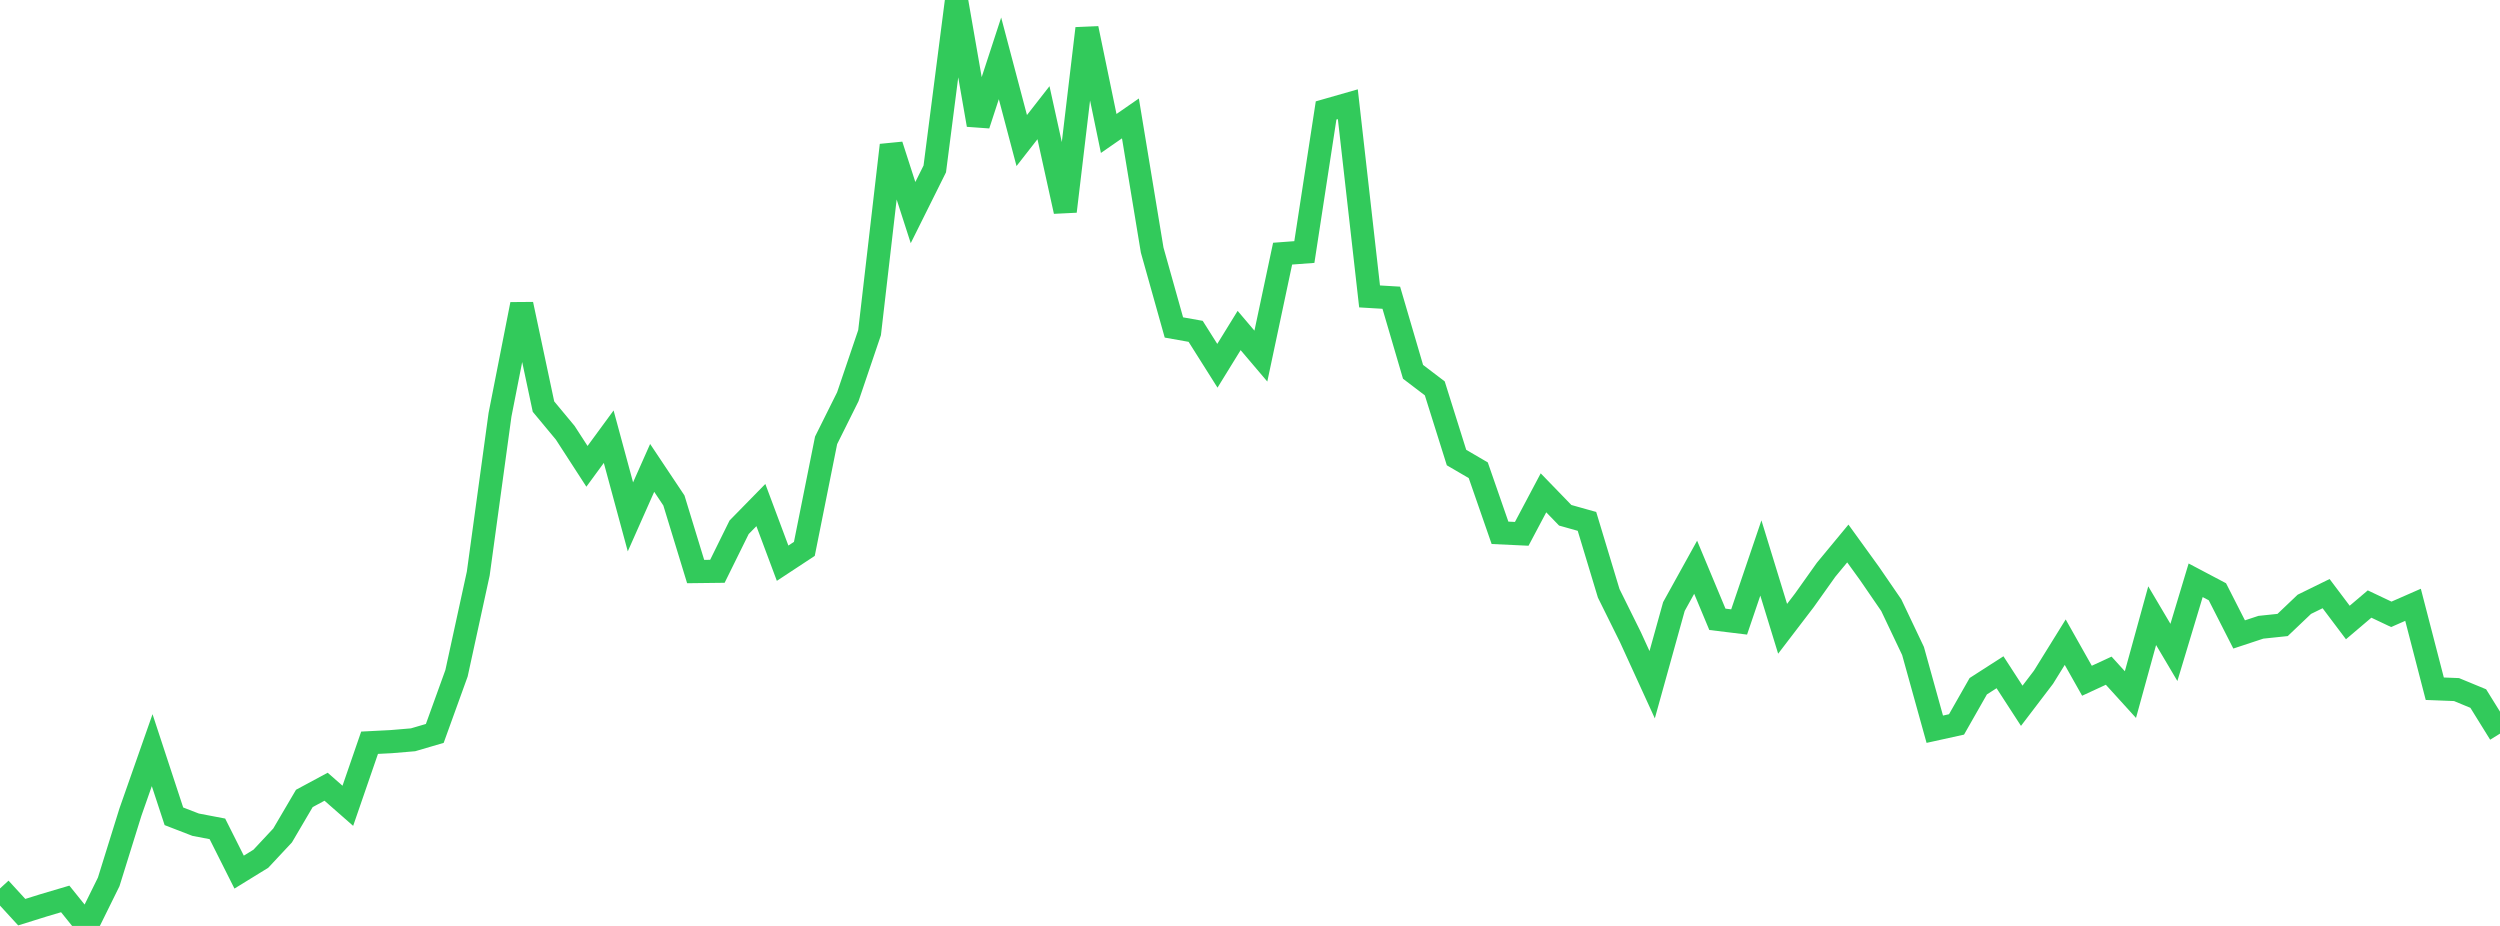 <?xml version="1.0" standalone="no"?>
<!DOCTYPE svg PUBLIC "-//W3C//DTD SVG 1.1//EN" "http://www.w3.org/Graphics/SVG/1.1/DTD/svg11.dtd">

<svg width="135" height="50" viewBox="0 0 135 50" preserveAspectRatio="none" 
  xmlns="http://www.w3.org/2000/svg"
  xmlns:xlink="http://www.w3.org/1999/xlink">


<polyline points="0.0, 47.977 1.174, 49.257 2.348, 48.89 3.522, 48.542 4.696, 50.0 5.87, 47.621 7.043, 43.854 8.217, 40.508 9.391, 44.08 10.565, 44.534 11.739, 44.758 12.913, 47.094 14.087, 46.371 15.261, 45.114 16.435, 43.115 17.609, 42.483 18.783, 43.513 19.957, 40.108 21.13, 40.048 22.304, 39.949 23.478, 39.605 24.652, 36.357 25.826, 30.971 27.0, 22.401 28.174, 16.433 29.348, 21.956 30.522, 23.369 31.696, 25.182 32.87, 23.581 34.043, 27.911 35.217, 25.266 36.391, 27.026 37.565, 30.864 38.739, 30.85 39.913, 28.472 41.087, 27.273 42.261, 30.413 43.435, 29.64 44.609, 23.779 45.783, 21.422 46.957, 17.961 48.13, 7.84 49.304, 11.48 50.478, 9.122 51.652, 0.0 52.826, 6.742 54.0, 3.151 55.174, 7.59 56.348, 6.086 57.522, 11.413 58.696, 1.537 59.87, 7.207 61.043, 6.394 62.217, 13.503 63.391, 17.683 64.565, 17.892 65.739, 19.752 66.913, 17.847 68.087, 19.229 69.261, 13.697 70.435, 13.61 71.609, 5.964 72.783, 5.628 73.957, 16.007 75.13, 16.077 76.304, 20.078 77.478, 20.972 78.652, 24.708 79.826, 25.393 81.0, 28.772 82.174, 28.827 83.348, 26.613 84.522, 27.825 85.696, 28.155 86.87, 32.039 88.043, 34.407 89.217, 36.975 90.391, 32.753 91.565, 30.631 92.739, 33.443 93.913, 33.586 95.087, 30.131 96.261, 33.955 97.435, 32.419 98.609, 30.767 99.783, 29.349 100.957, 30.973 102.13, 32.682 103.304, 35.153 104.478, 39.378 105.652, 39.119 106.826, 37.056 108.0, 36.301 109.174, 38.112 110.348, 36.571 111.522, 34.677 112.696, 36.76 113.87, 36.217 115.043, 37.508 116.217, 33.247 117.391, 35.231 118.565, 31.335 119.739, 31.955 120.913, 34.26 122.087, 33.872 123.261, 33.749 124.435, 32.632 125.609, 32.056 126.783, 33.615 127.957, 32.618 129.13, 33.174 130.304, 32.659 131.478, 37.191 132.652, 37.237 133.826, 37.722 135.0, 39.615" fill="none" stroke="#32ca5b" stroke-width="1.25"/>

</svg>